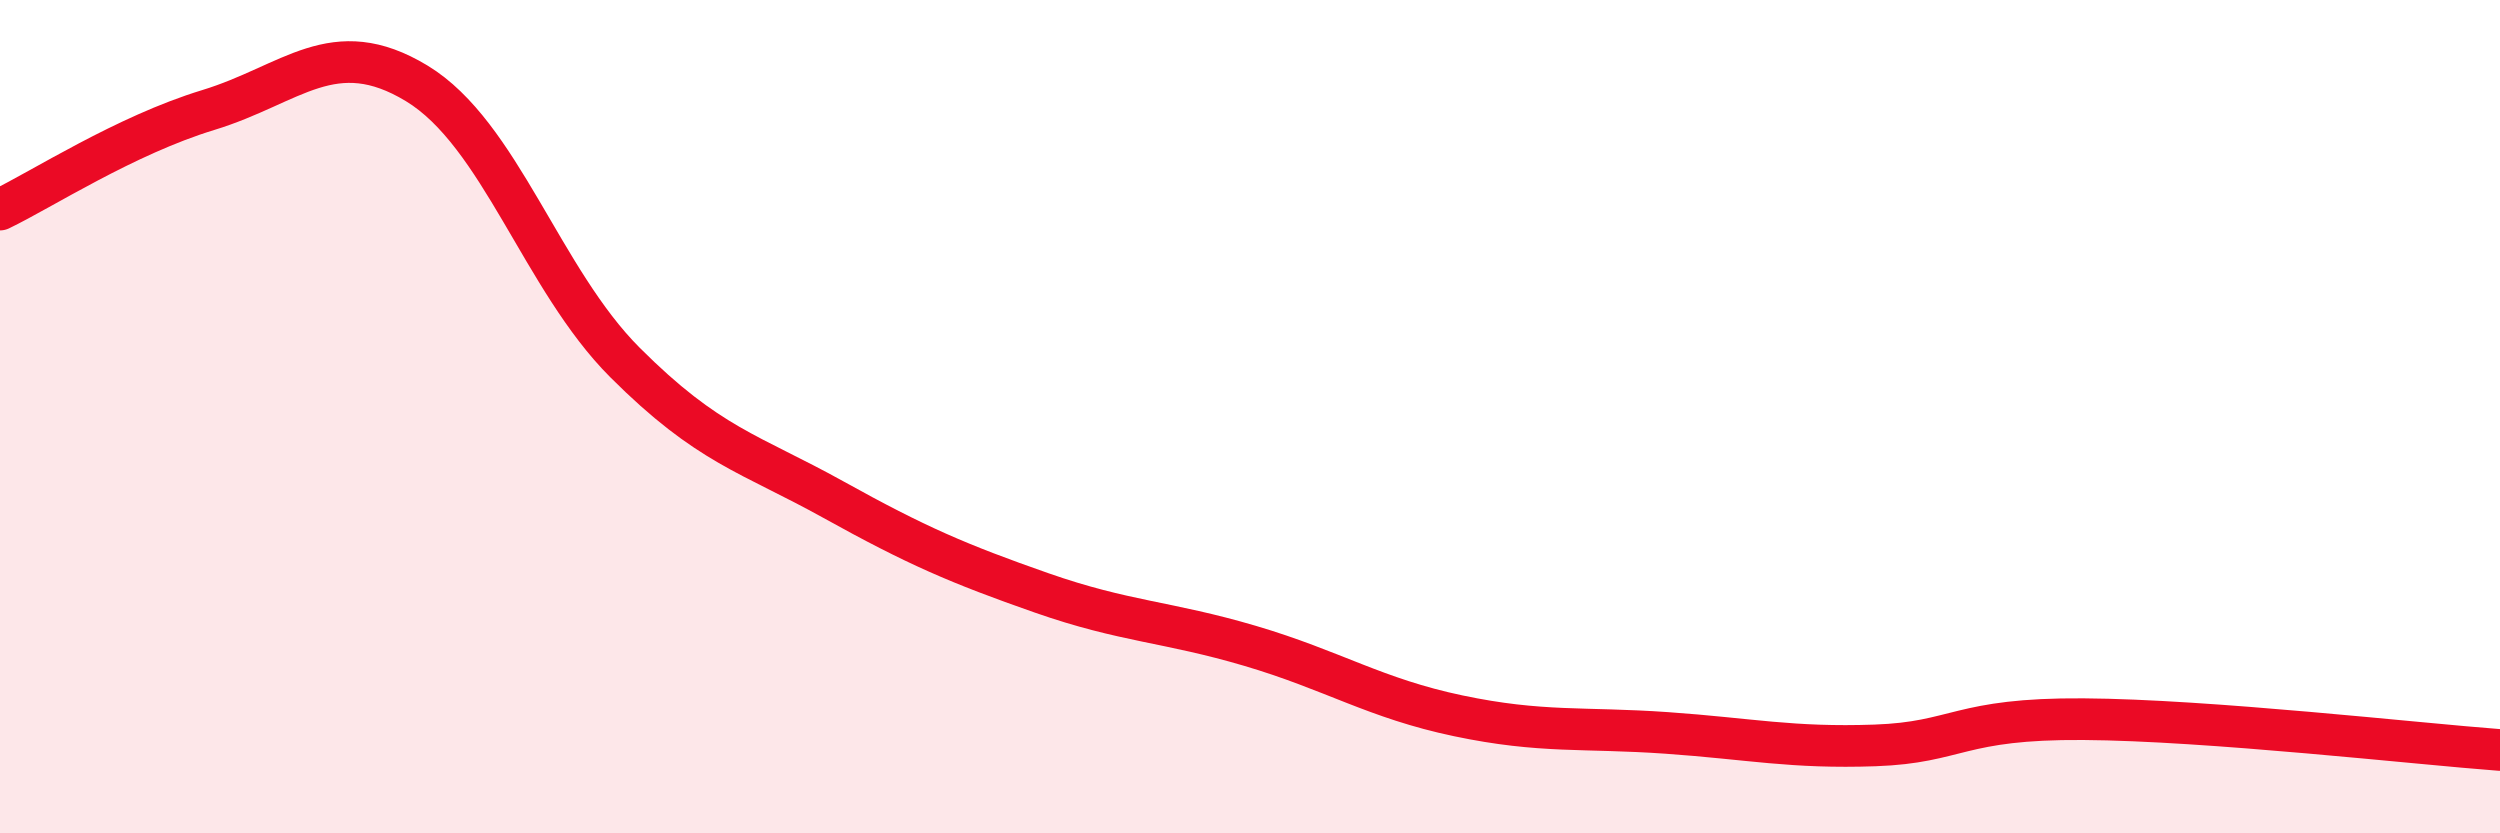 
    <svg width="60" height="20" viewBox="0 0 60 20" xmlns="http://www.w3.org/2000/svg">
      <path
        d="M 0,5.03 C 1,4.55 3,3.25 5,2.64 C 7,2.03 8,0.79 10,2 C 12,3.21 13,6.7 15,8.7 C 17,10.7 18,10.88 20,11.99 C 22,13.1 23,13.53 25,14.23 C 27,14.93 28,14.91 30,15.5 C 32,16.09 33,16.76 35,17.18 C 37,17.6 38,17.45 40,17.59 C 42,17.73 43,17.96 45,17.89 C 47,17.82 47,17.24 50,17.26 C 53,17.28 58,17.85 60,18L60 20L0 20Z"
        fill="#EB0A25"
        opacity="0.1"
        stroke-linecap="round"
        stroke-linejoin="round"
      />
      <path
        d="M 0,5.03 C 1,4.55 3,3.25 5,2.64 C 7,2.03 8,0.79 10,2 C 12,3.21 13,6.7 15,8.7 C 17,10.7 18,10.88 20,11.99 C 22,13.1 23,13.53 25,14.23 C 27,14.93 28,14.91 30,15.5 C 32,16.09 33,16.76 35,17.18 C 37,17.6 38,17.45 40,17.59 C 42,17.73 43,17.96 45,17.89 C 47,17.82 47,17.24 50,17.26 C 53,17.28 58,17.85 60,18"
        stroke="#EB0A25"
        stroke-width="1"
        fill="none"
        stroke-linecap="round"
        stroke-linejoin="round"
      />
    </svg>
  